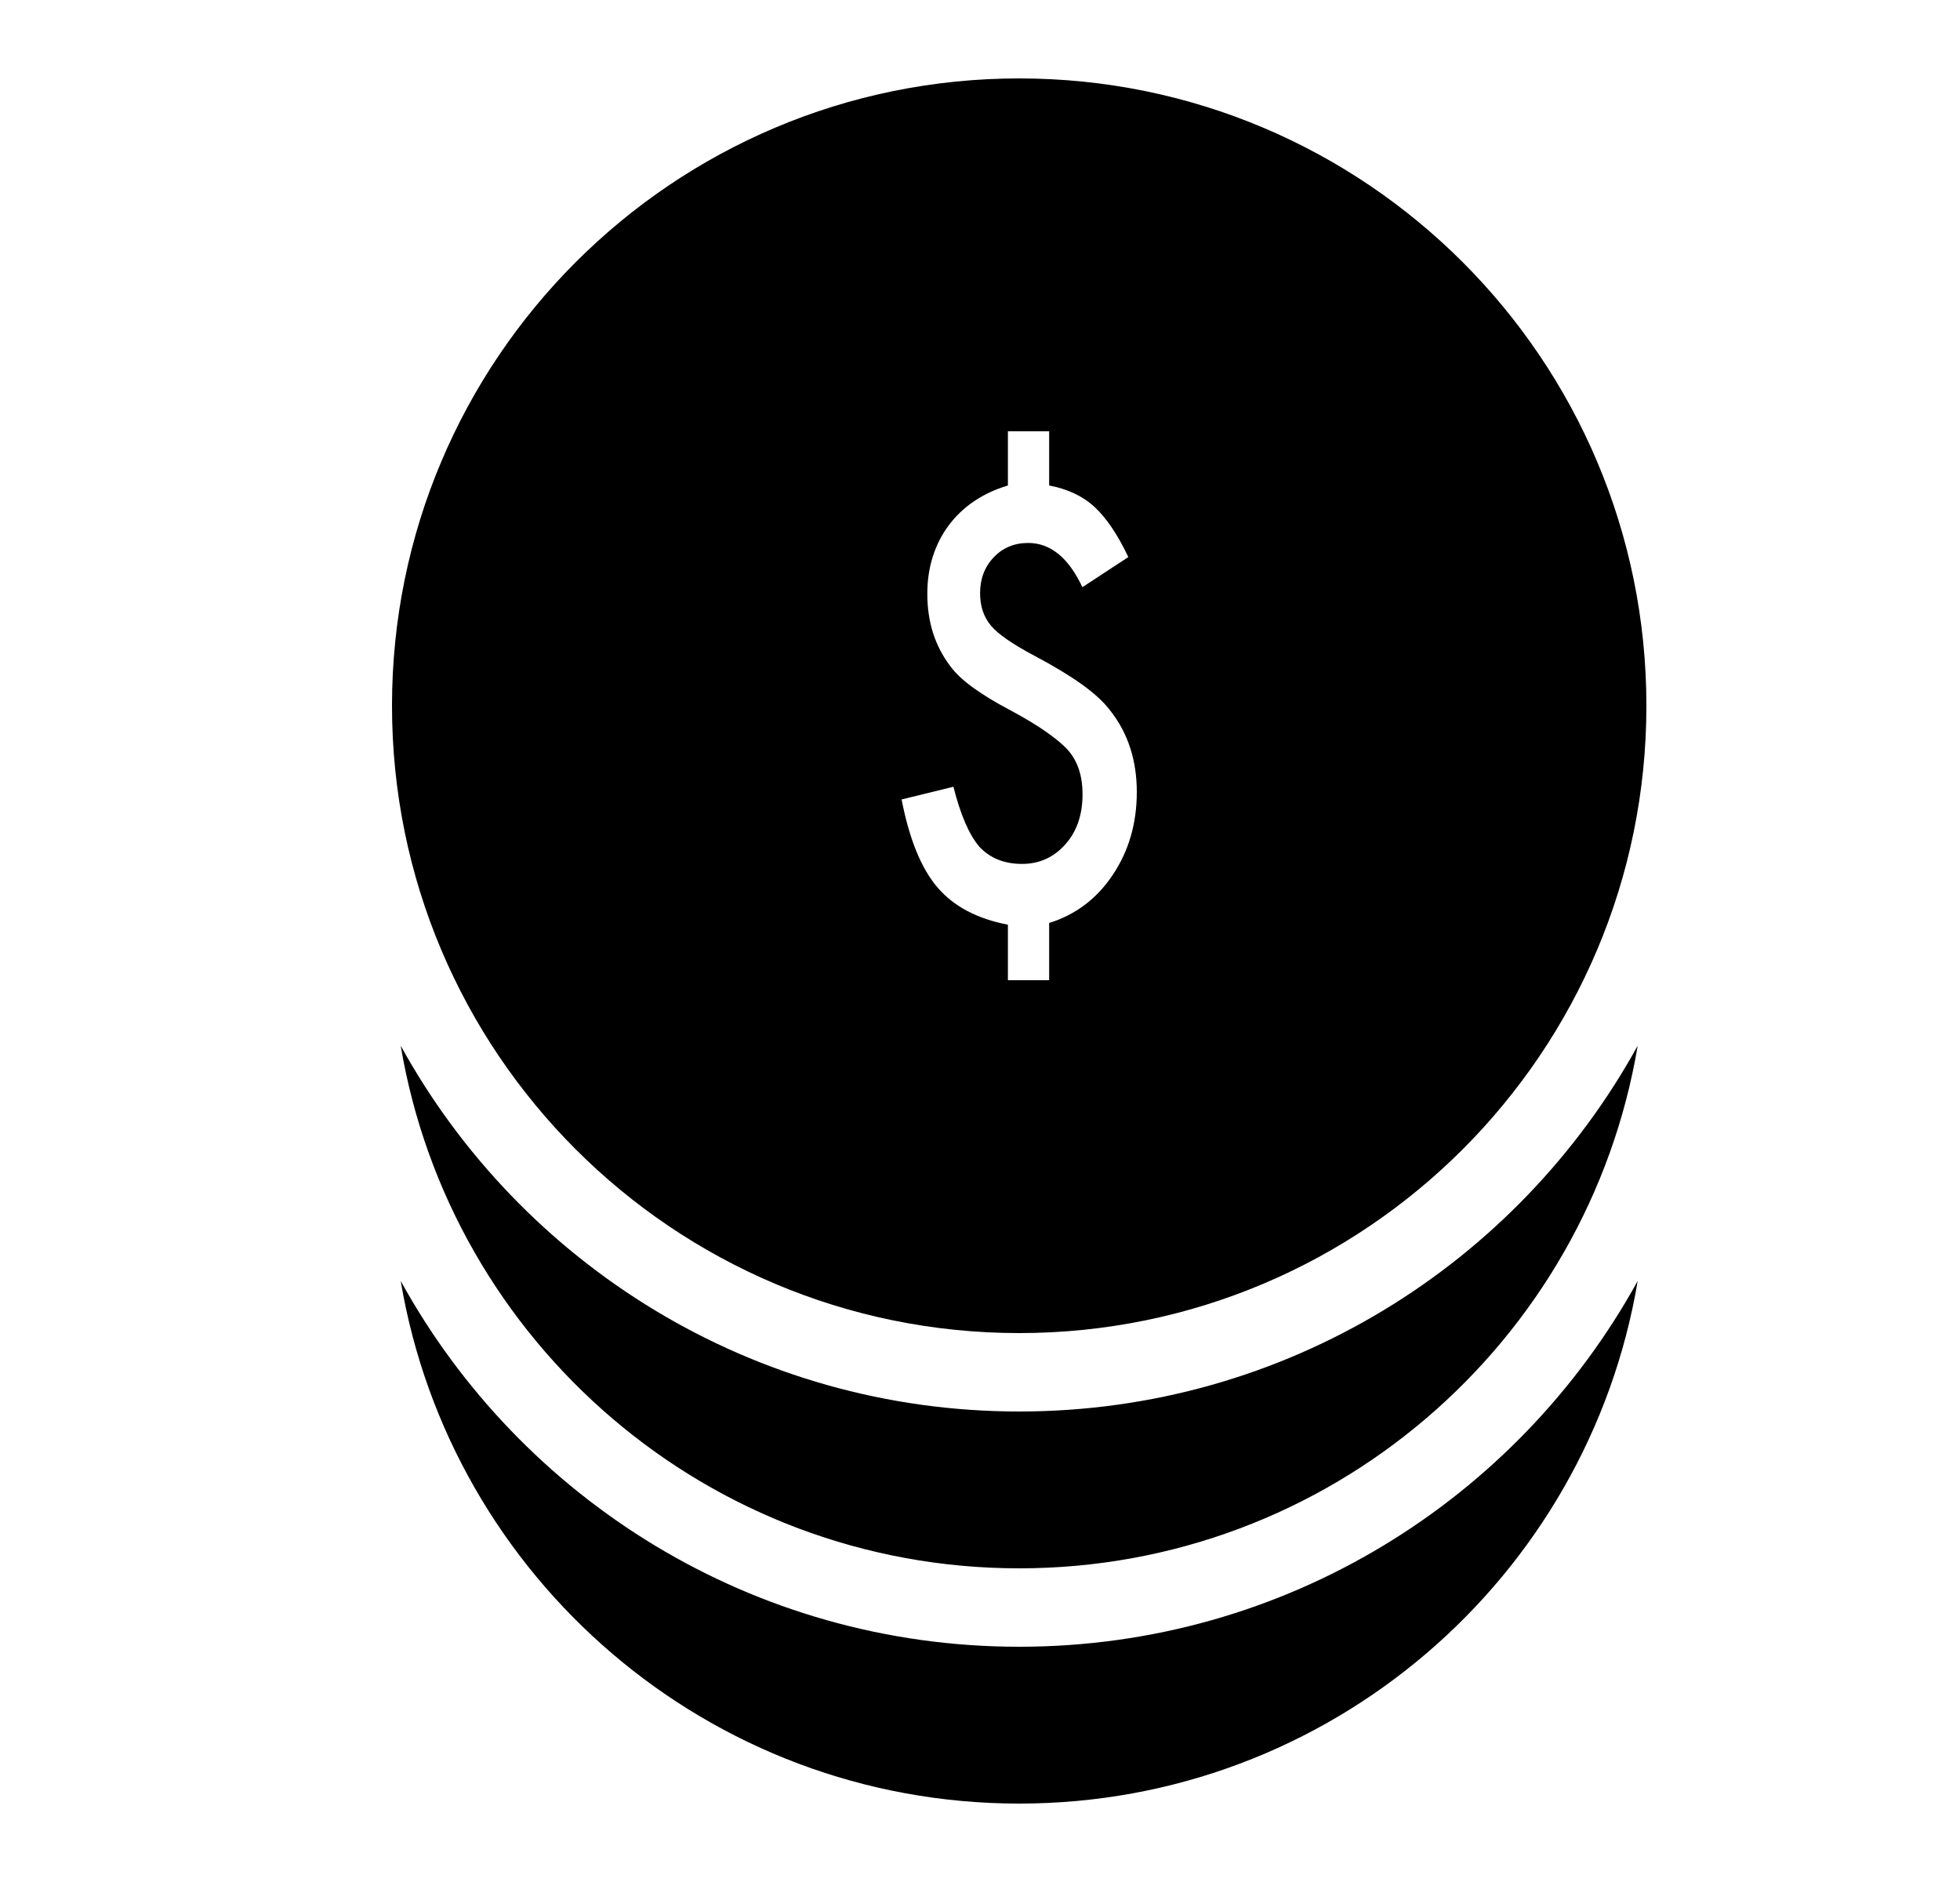 <svg width="25" height="24" viewBox="0 0 25 24" fill="none" xmlns="http://www.w3.org/2000/svg">
<path d="M13 18C9.601 18 6.642 16.116 5.111 13.335C5.746 17.118 9.036 20 13 20C16.963 20 20.254 17.118 20.889 13.335C19.358 16.116 16.399 18 13 18ZM5.111 16.335C5.746 20.118 9.036 23 13 23C16.963 23 20.254 20.118 20.889 16.335C19.358 19.116 16.399 21 13 21C9.601 21 6.642 19.116 5.111 16.335ZM13 1C8.582 1 5 4.582 5 9C5 13.418 8.582 17 13 17C17.418 17 21 13.418 21 9C21 4.582 17.418 1 13 1ZM14.193 11.157C13.991 11.46 13.72 11.665 13.382 11.77V12.5H12.856V11.792C12.463 11.717 12.164 11.558 11.957 11.316C11.75 11.074 11.598 10.7 11.5 10.195L12.161 10.033C12.251 10.39 12.361 10.645 12.492 10.798C12.628 10.944 12.81 11.017 13.036 11.017C13.256 11.017 13.441 10.934 13.589 10.767C13.735 10.603 13.808 10.39 13.808 10.129C13.808 9.896 13.747 9.71 13.625 9.569C13.563 9.499 13.471 9.422 13.35 9.337C13.229 9.251 13.074 9.158 12.886 9.057C12.497 8.852 12.241 8.664 12.119 8.492C11.925 8.236 11.828 7.93 11.828 7.573C11.828 7.404 11.851 7.246 11.897 7.101C11.943 6.955 12.01 6.823 12.097 6.705C12.184 6.587 12.292 6.482 12.42 6.395C12.548 6.308 12.693 6.24 12.856 6.191V5.5H13.382V6.191C13.618 6.236 13.812 6.327 13.962 6.466C14.112 6.605 14.256 6.817 14.392 7.104L13.806 7.488C13.629 7.112 13.399 6.924 13.114 6.924C12.938 6.924 12.791 6.985 12.675 7.107C12.559 7.229 12.501 7.382 12.501 7.565C12.501 7.732 12.548 7.87 12.642 7.981C12.734 8.09 12.921 8.218 13.201 8.366C13.444 8.495 13.644 8.616 13.803 8.73C13.961 8.844 14.08 8.954 14.16 9.06C14.387 9.347 14.5 9.693 14.5 10.1C14.5 10.499 14.398 10.852 14.193 11.157Z" fill="black"/>
</svg>

